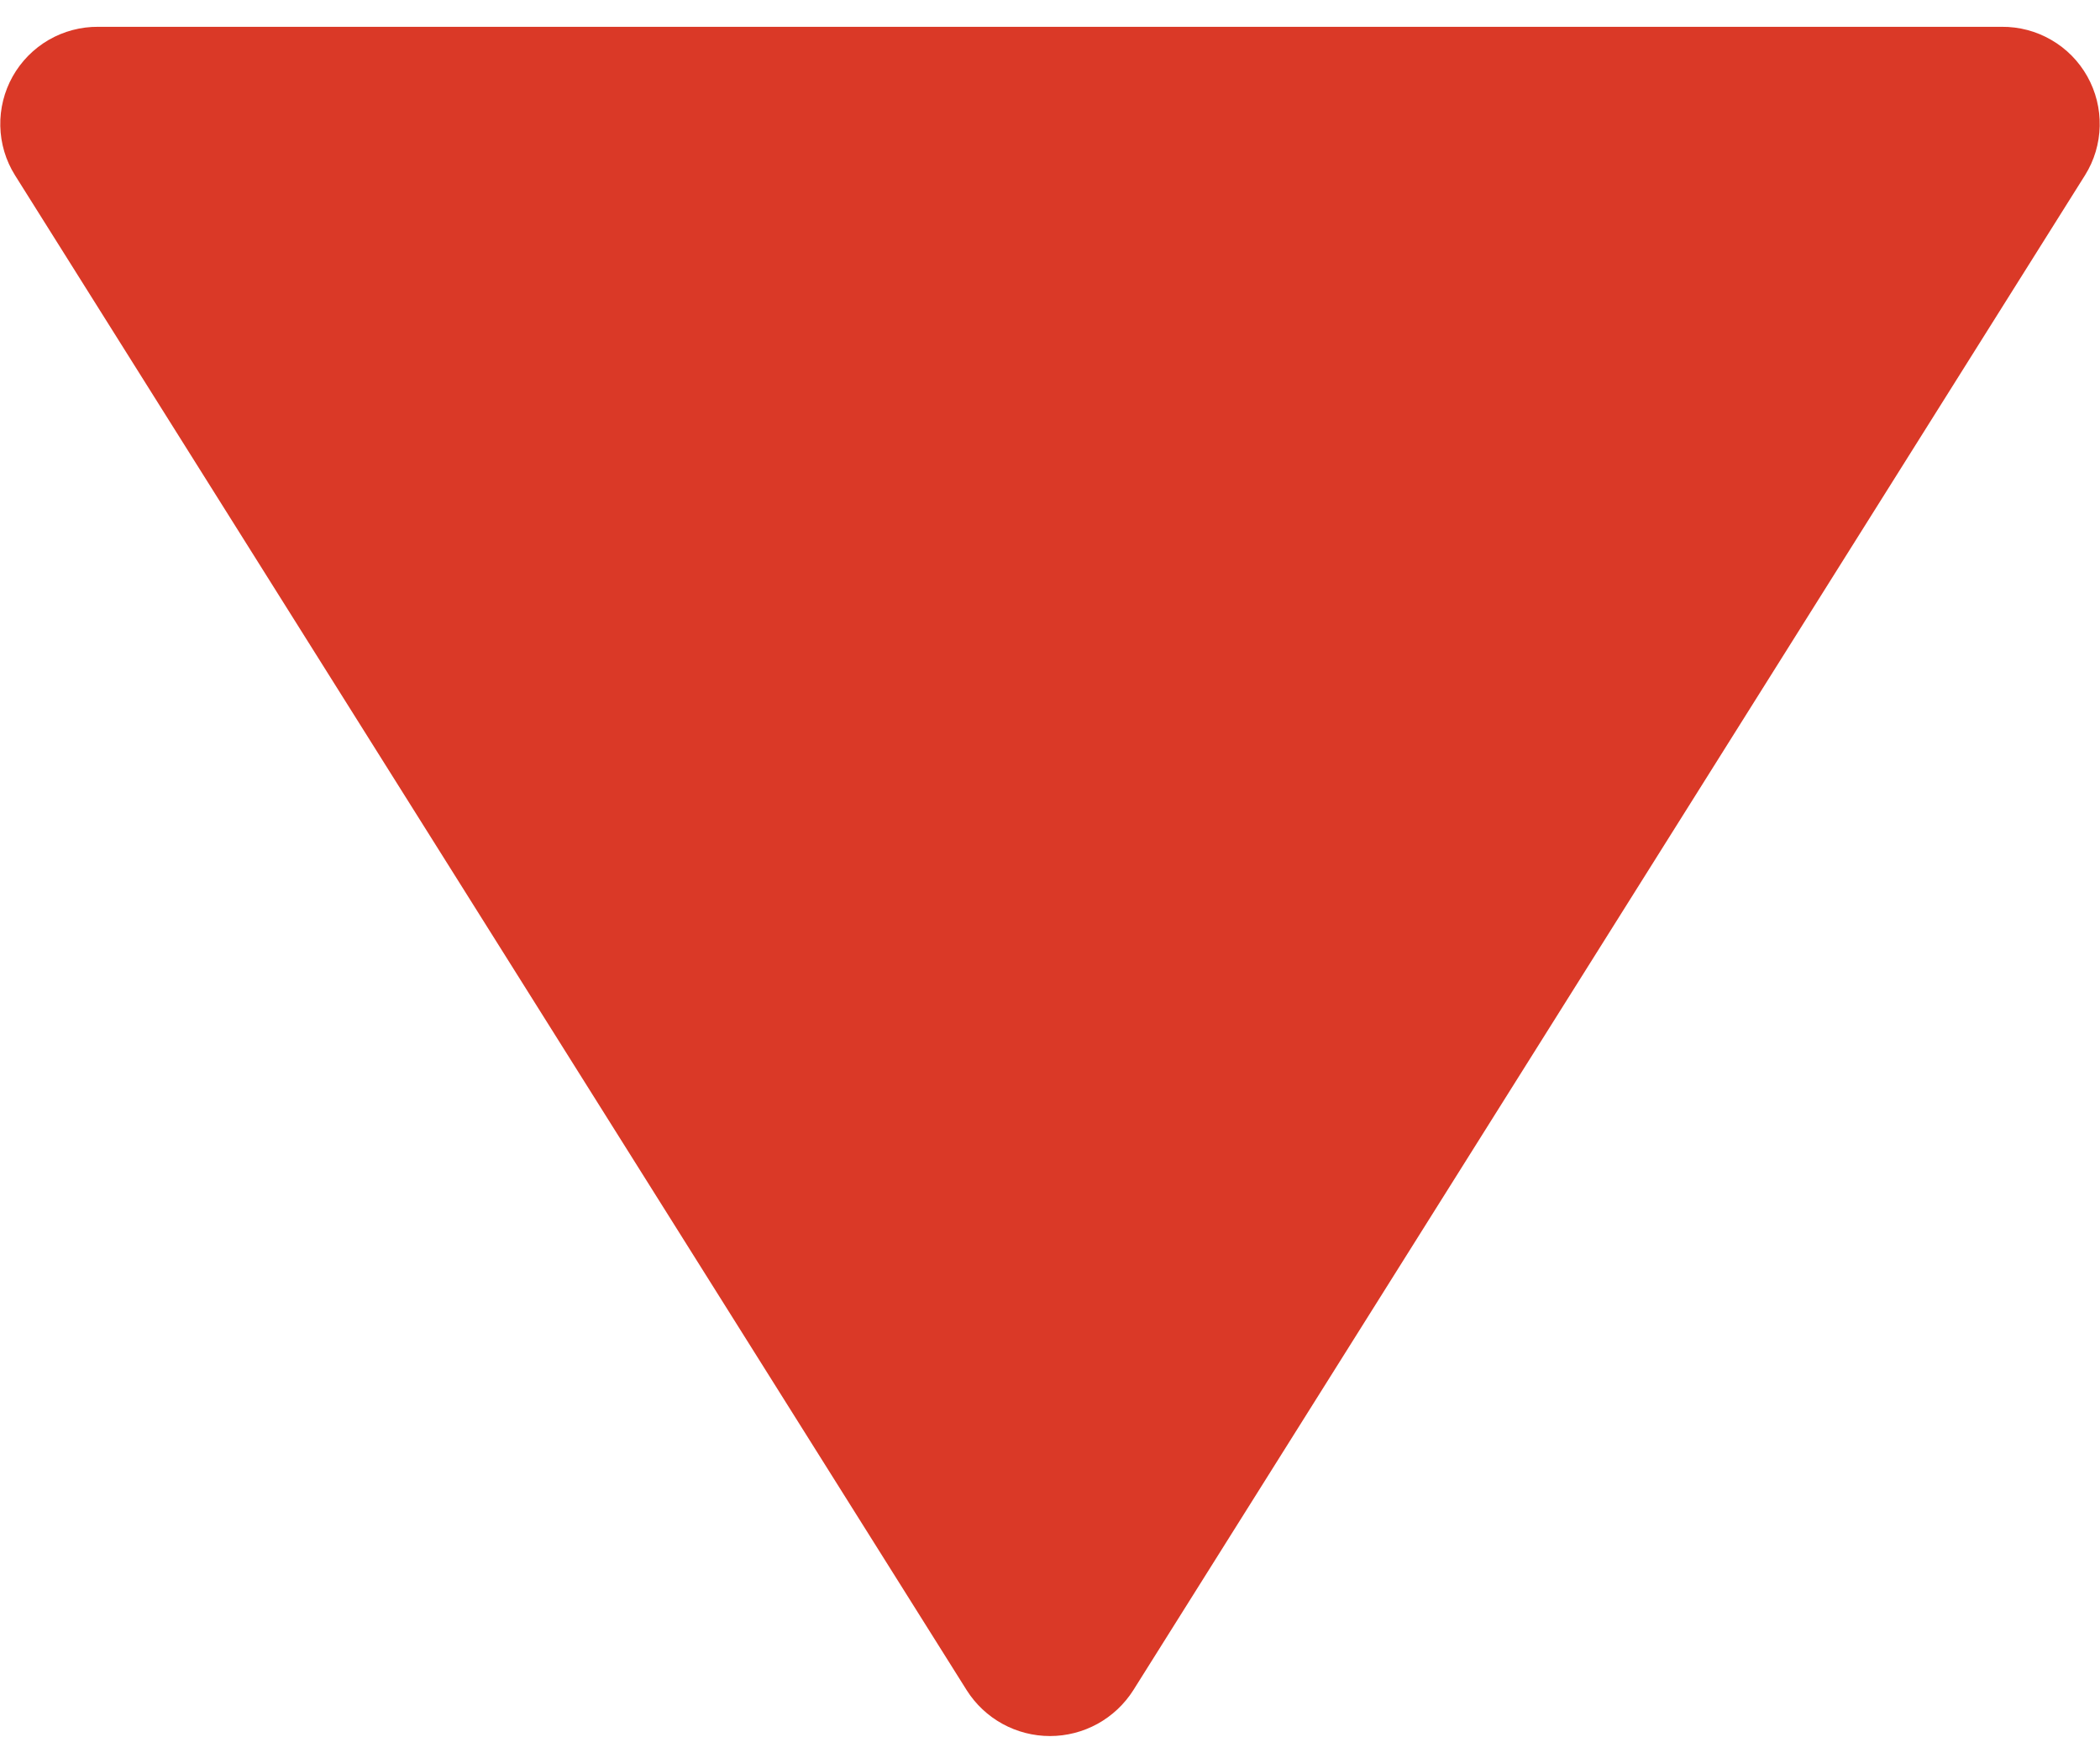 <svg width="43" height="36" viewBox="0 0 43 36" fill="none" xmlns="http://www.w3.org/2000/svg">
<path d="M23.206 34.611C23.023 34.899 22.771 35.136 22.473 35.3C22.175 35.464 21.84 35.55 21.5 35.55C21.159 35.55 20.824 35.464 20.526 35.3C20.228 35.136 19.976 34.899 19.794 34.611L0.306 3.587C0.117 3.285 0.014 2.938 0.006 2.582C-0.002 2.226 0.086 1.874 0.26 1.564C0.435 1.254 0.689 0.996 0.997 0.817C1.305 0.639 1.656 0.546 2.012 0.549L40.987 0.549C41.344 0.546 41.694 0.638 42.002 0.817C42.311 0.995 42.565 1.253 42.74 1.564C42.914 1.874 43.002 2.226 42.994 2.582C42.986 2.938 42.883 3.285 42.694 3.587L23.206 34.611Z" fill="#DA3927"/>
</svg>
